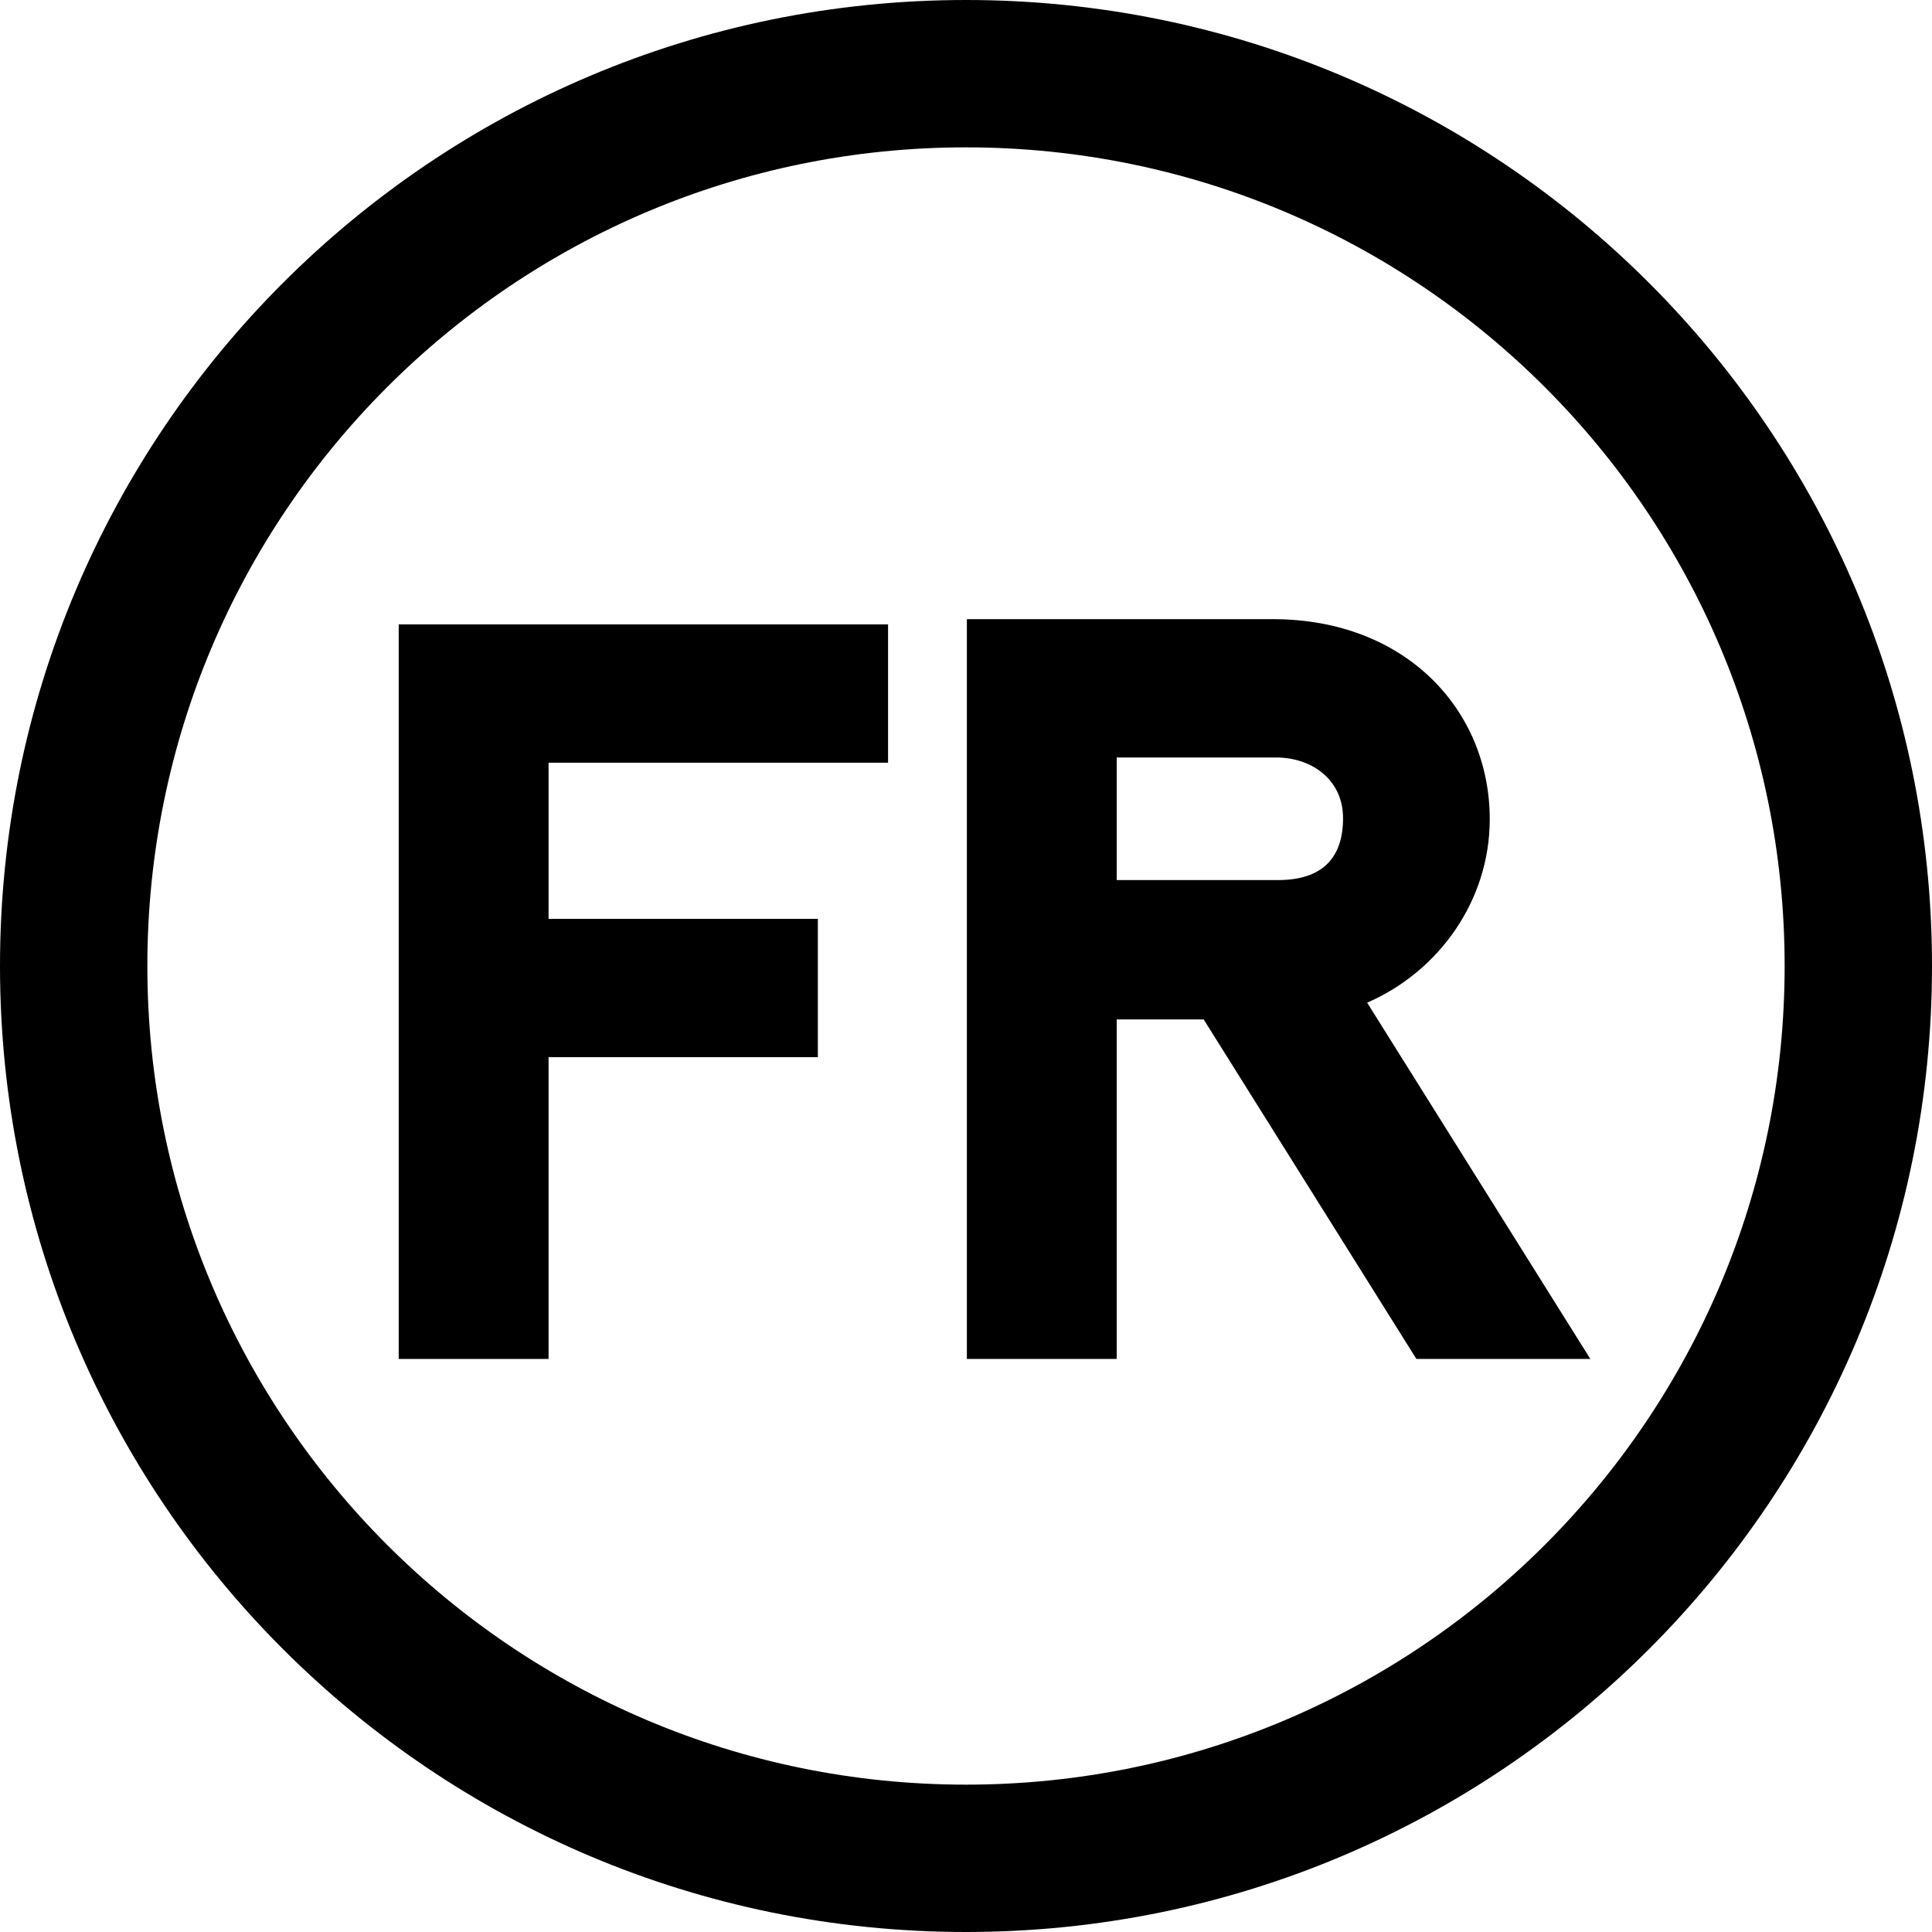 <svg width="118" height="118" viewBox="0 0 118 118" fill="none" xmlns="http://www.w3.org/2000/svg">
<path fill-rule="evenodd" clip-rule="evenodd" d="M118 59C118 91.585 91.585 118 59 118C26.415 118 0 91.585 0 59C0 26.415 26.415 0 59 0C91.585 0 118 26.415 118 59ZM59 109C86.614 109 109 86.614 109 59C109 31.386 86.614 9 59 9C31.386 9 9 31.386 9 59C9 86.614 31.386 109 59 109Z" fill="black"/>
<path d="M49.952 56.12H33.504V46.584H54.24V38.136H24.352V83H33.504V64.568H49.952V56.12Z" fill="black"/>
<path d="M73.517 62.264L86.509 83H97.133L83.501 61.24C87.917 59.32 90.989 54.968 90.989 50.04C90.989 43.384 85.869 37.816 77.741 37.816H59.053V83H68.205V62.264H73.517ZM68.205 53.752V46.264H77.933C80.109 46.264 82.029 47.608 82.029 49.976C82.029 52.408 80.749 53.752 78.061 53.752H68.205Z" fill="black"/>
</svg>
